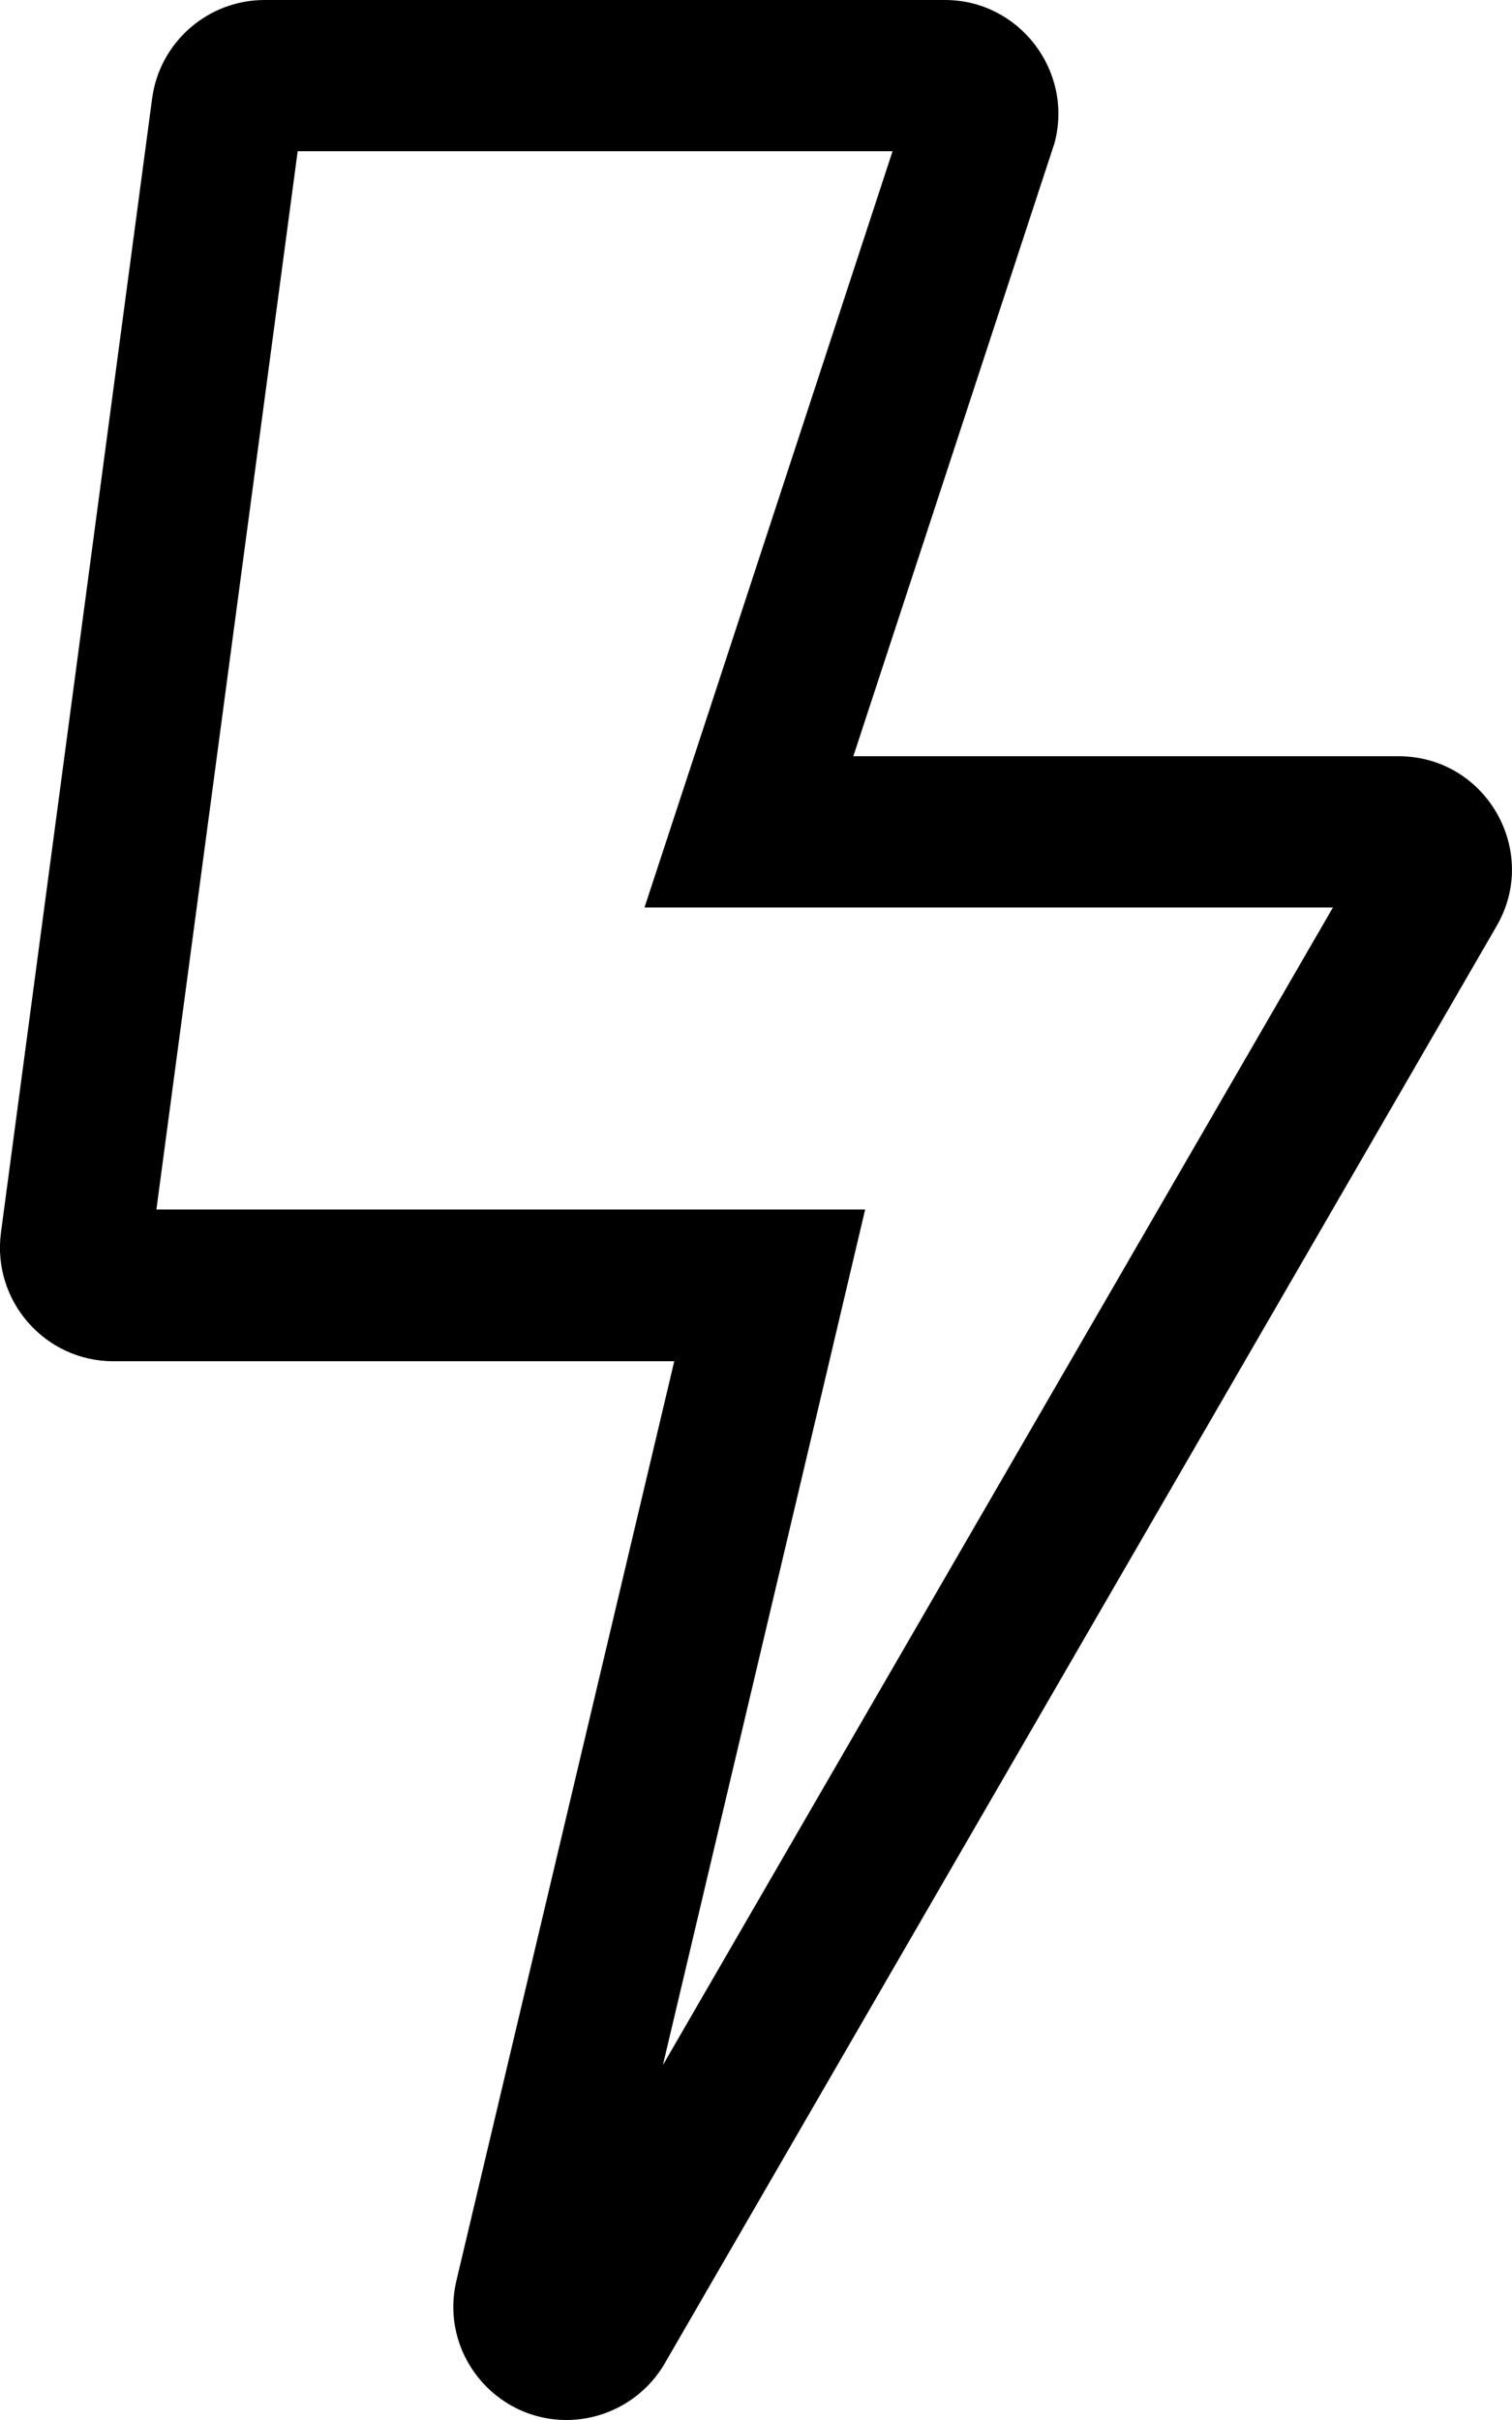 <svg xmlns="http://www.w3.org/2000/svg" viewBox="0 0 320 512"><!-- Font Awesome Pro 5.15.3 by @fontawesome - https://fontawesome.com License - https://fontawesome.com/license (Commercial License) --><path d="M296 160H180.6l42.6-129.8C227.2 15 215.7 0 200 0H56C44 0 33.8 8.9 32.2 20.8l-32 240C-1.7 275.2 9.5 288 24 288h118.7L96.6 482.5c-3.6 15.2 8 29.5 23.3 29.5 8.3 0 16.4-4.4 20.8-12l176-304c9.3-15.9-2.2-36-20.7-36zM140.3 436.9l33.5-141.6 9.3-39.4h-150L63 32h125.9l-38.7 118-13.8 42h145.7L140.3 436.9z"/></svg>